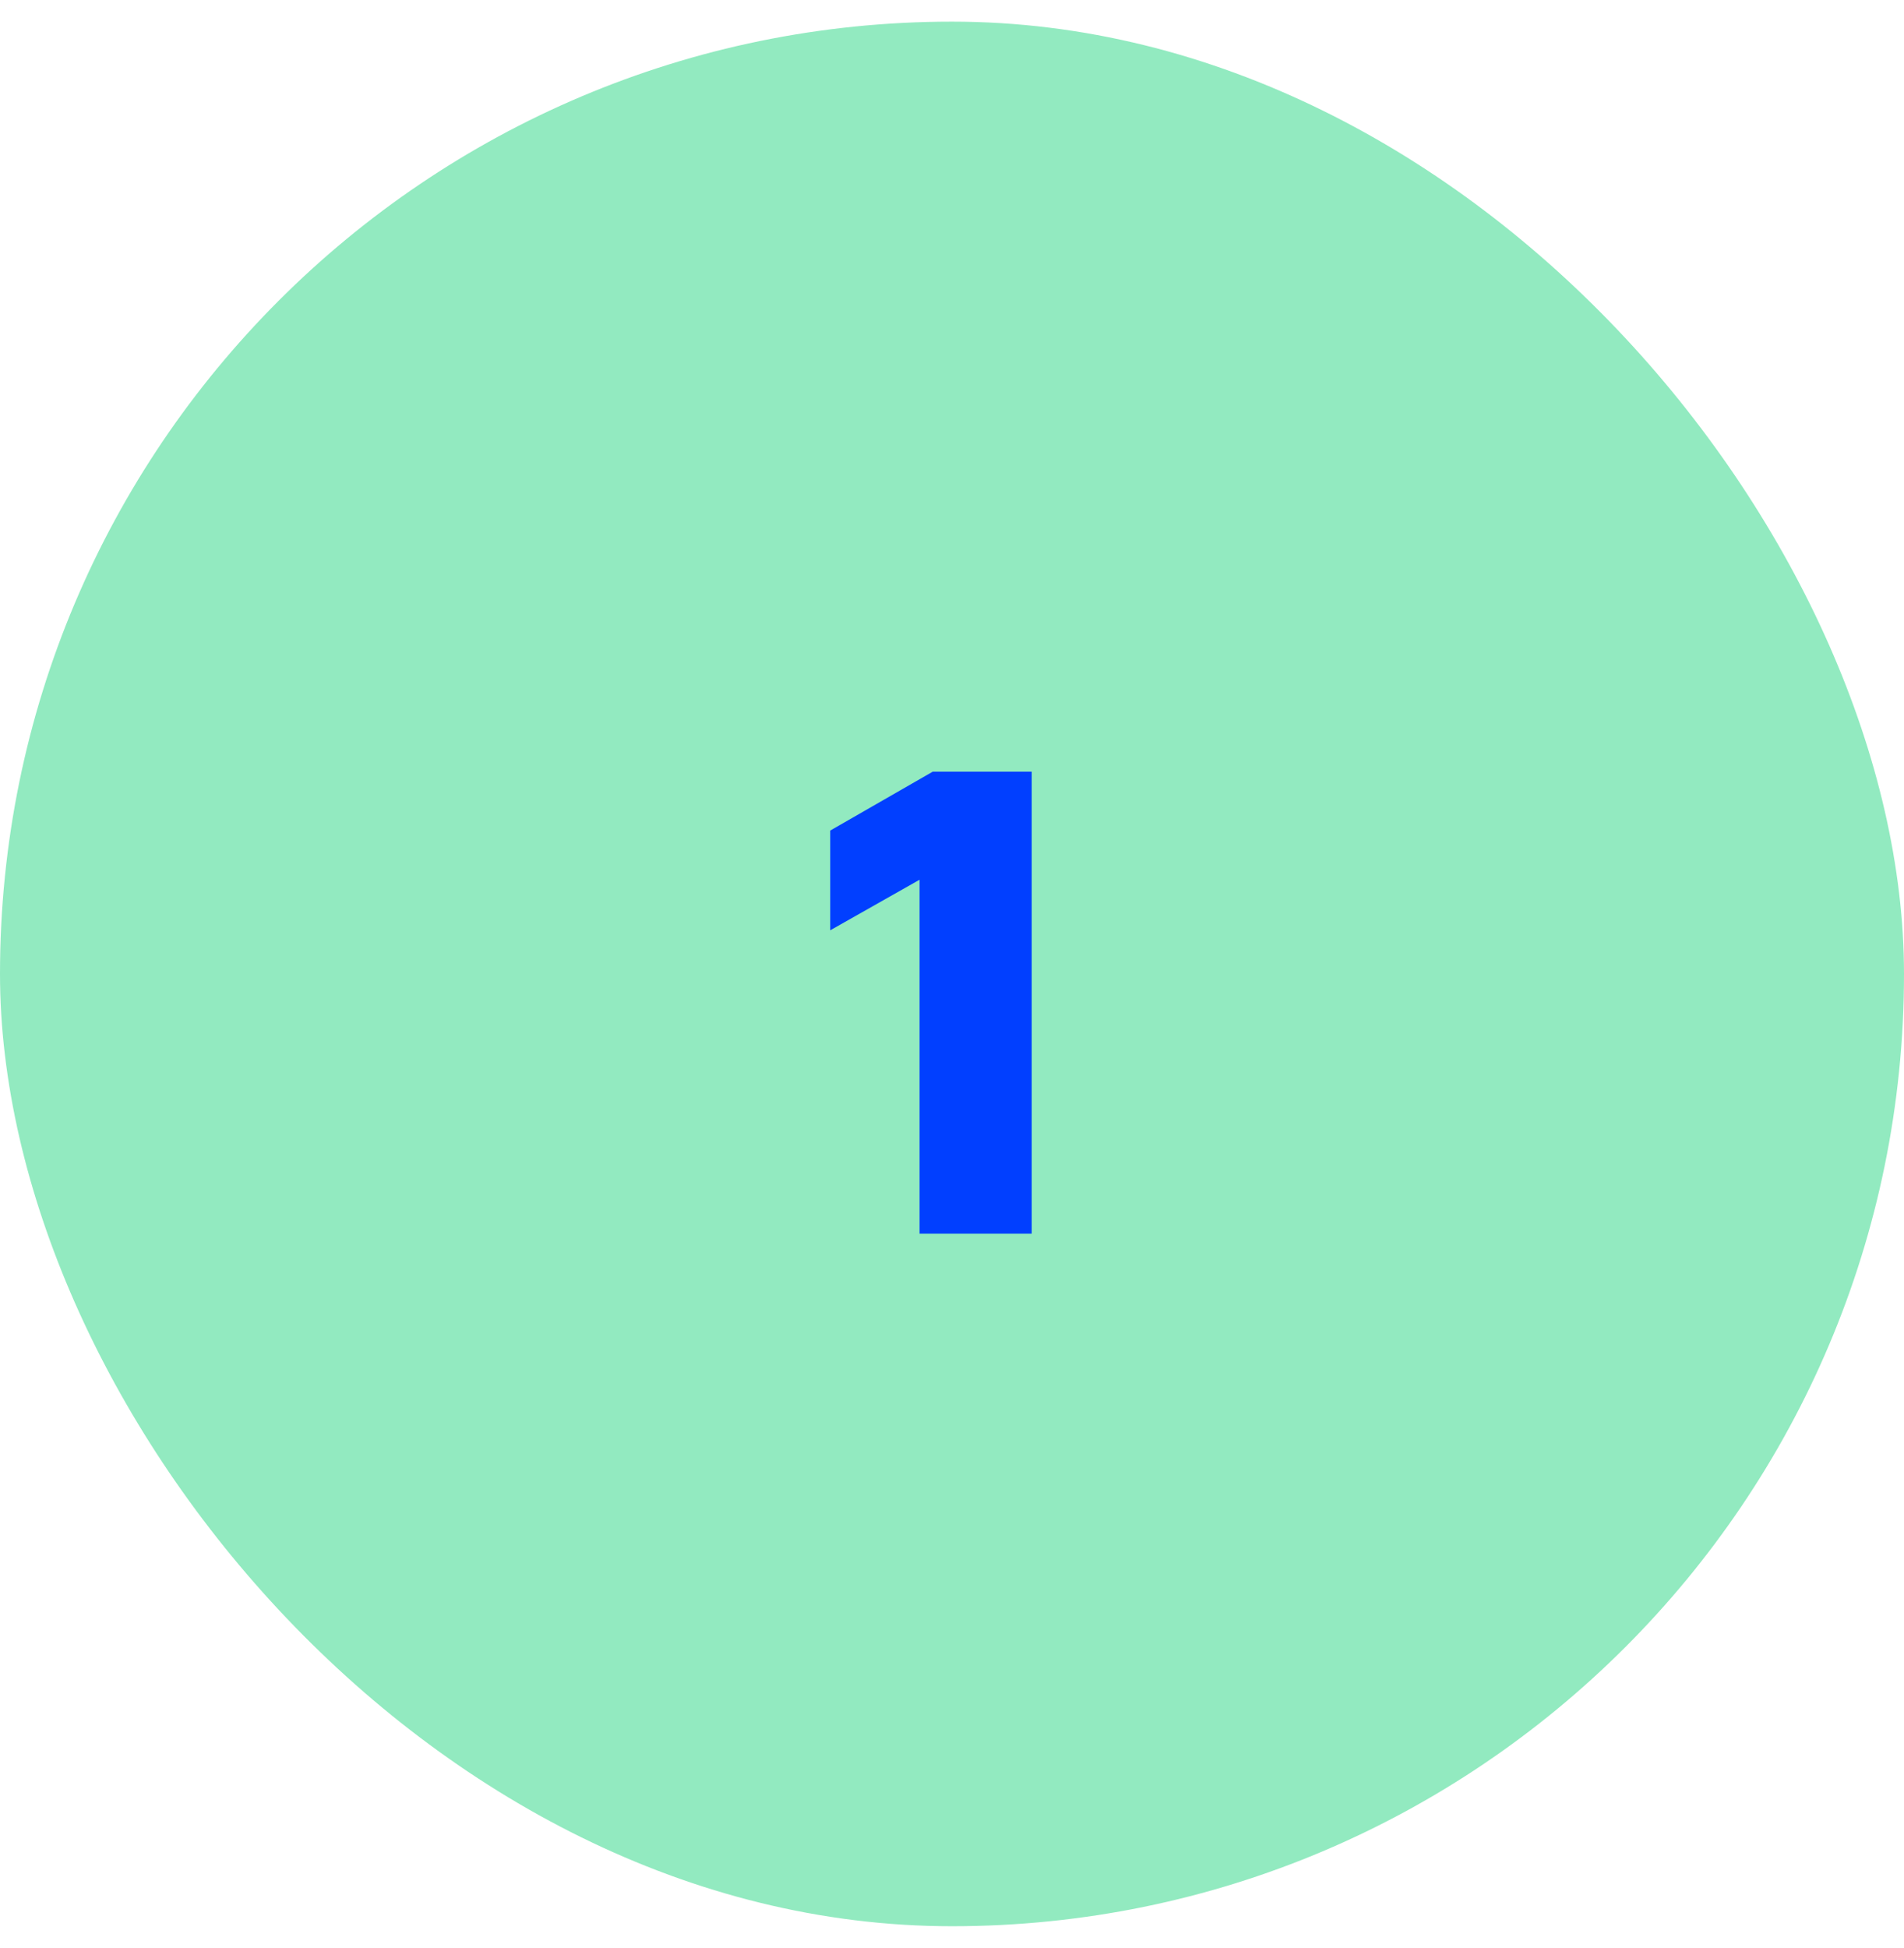 <svg xmlns="http://www.w3.org/2000/svg" width="44" height="45" viewBox="0 0 44 45" fill="none"><rect y="0.5" width="44" height="44" rx="22" fill="#92EAC0"></rect><path d="M21.25 28.5V20.324L19.186 21.492V19.188L21.554 17.828H23.842V28.5H21.25Z" fill="#013FFF"></path></svg>